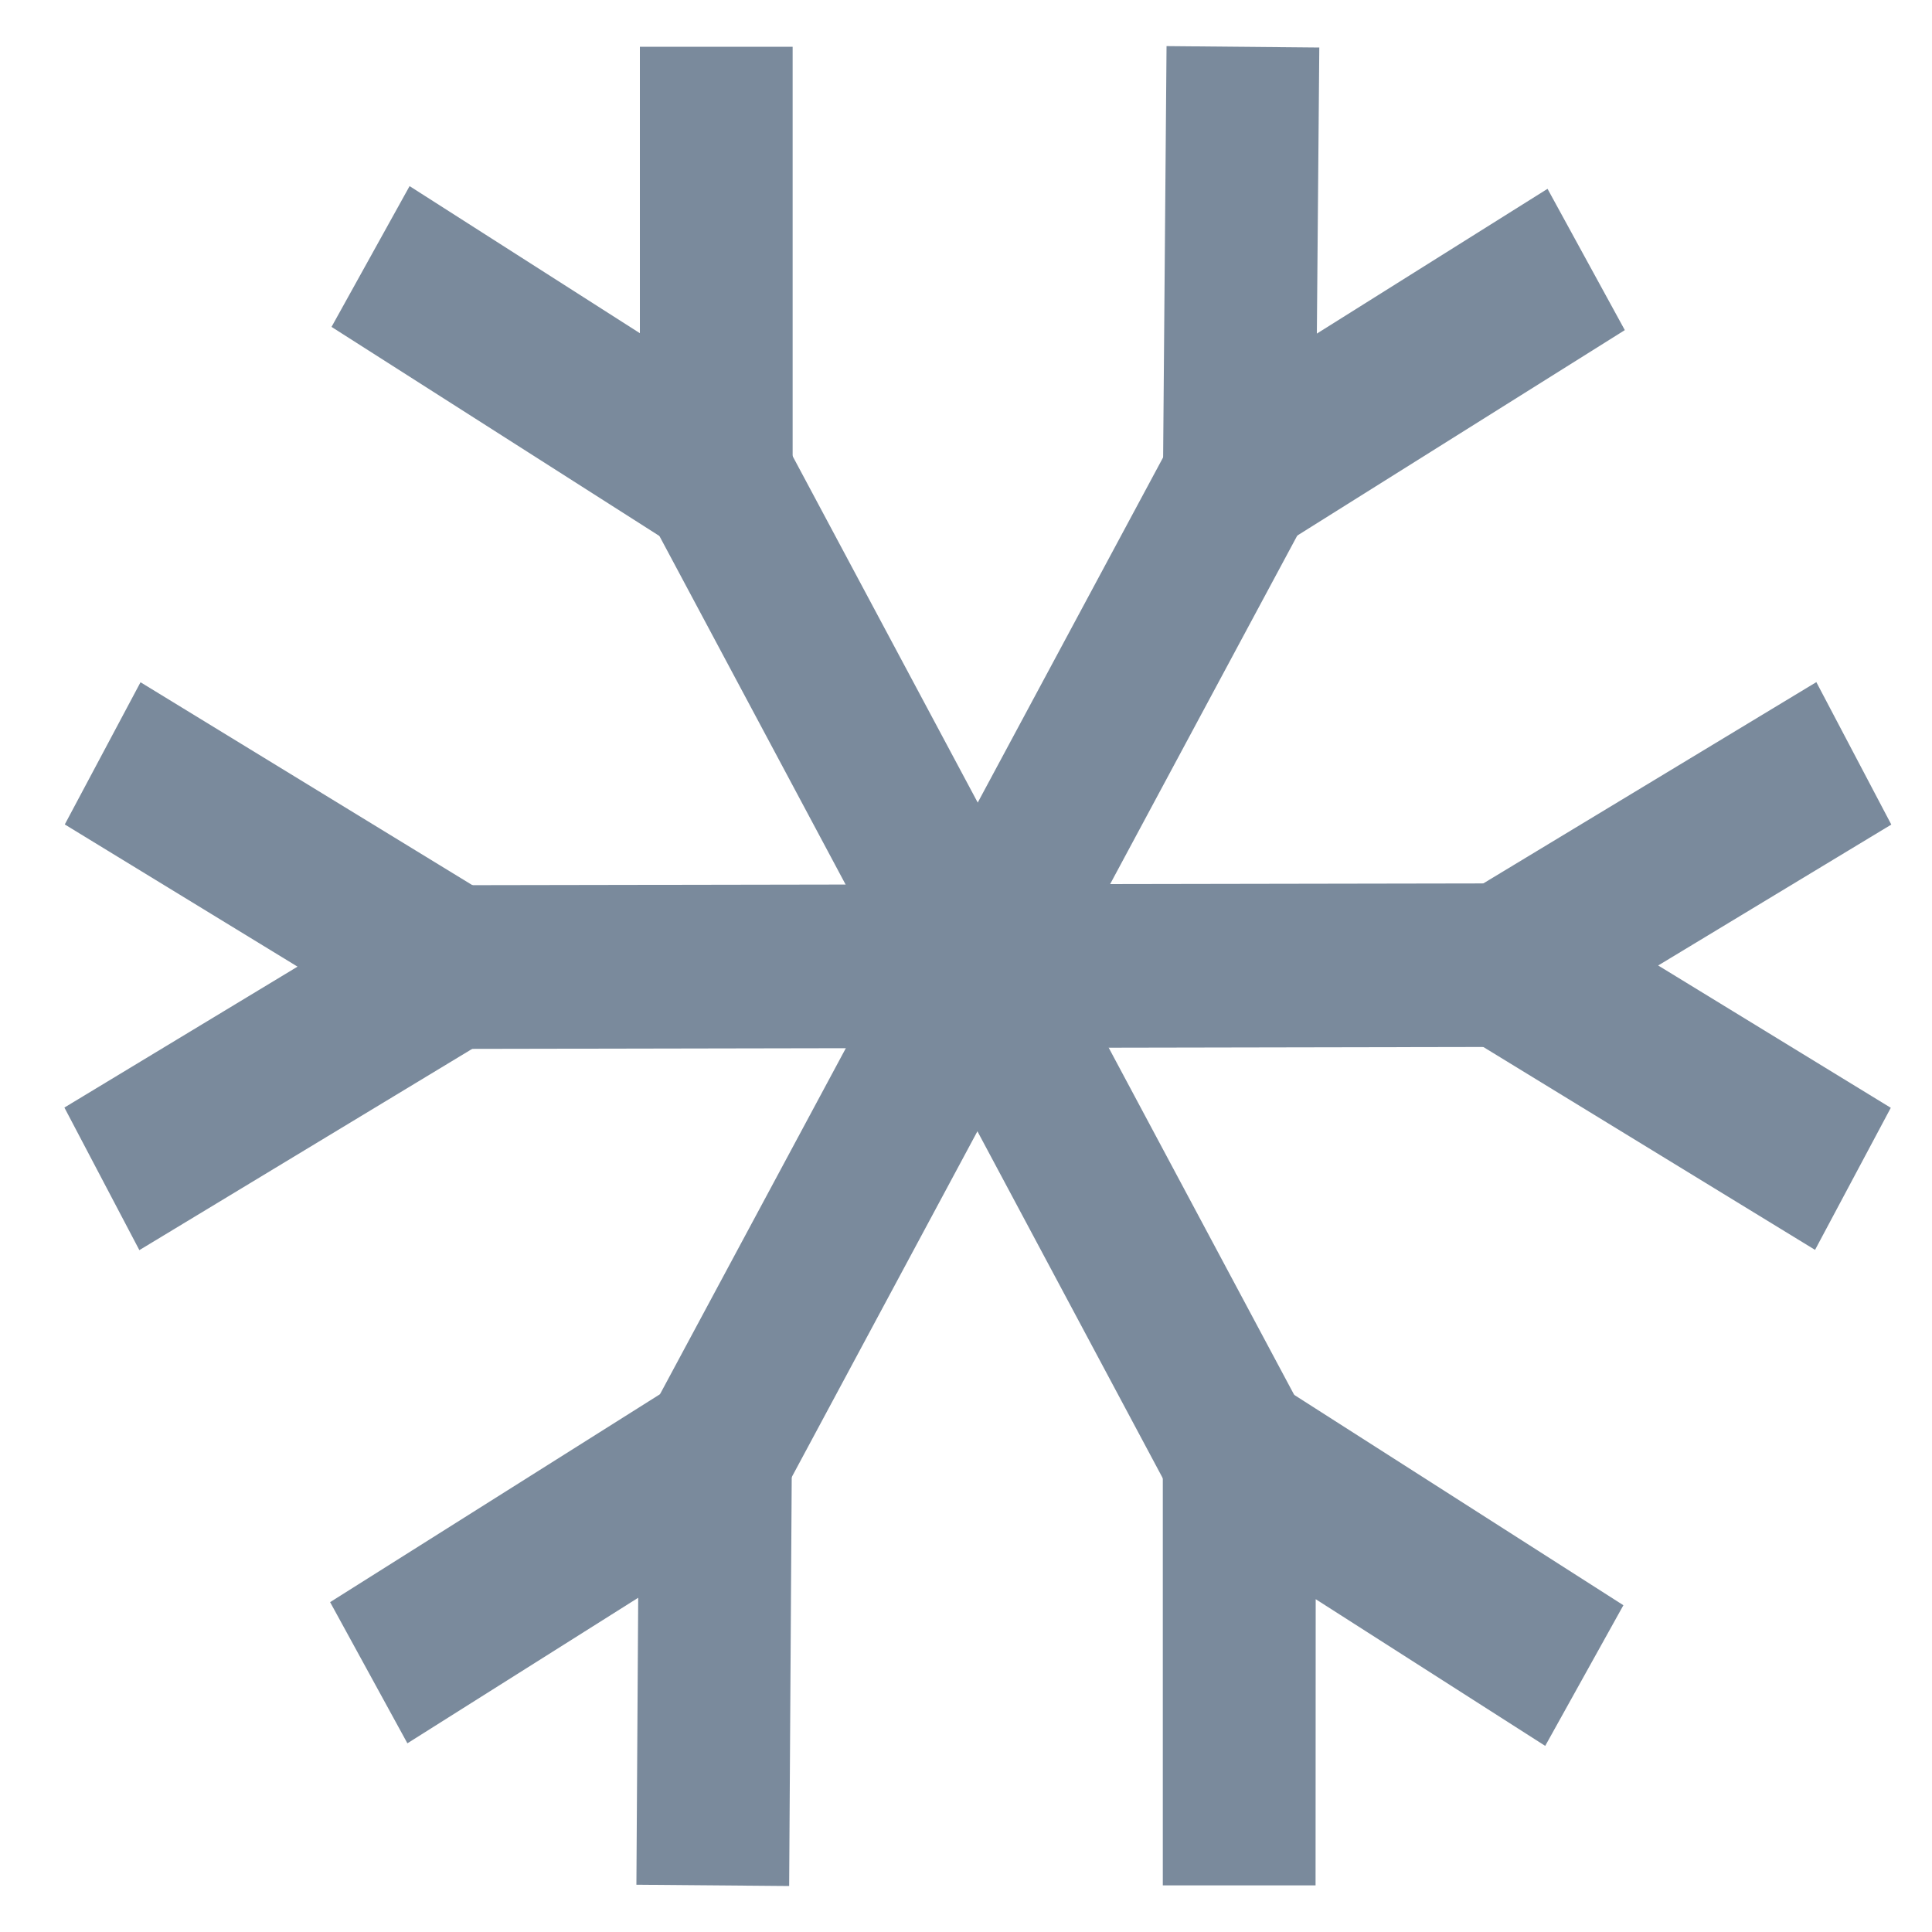 <svg width='15' height='15' fill='none' xmlns='http://www.w3.org/2000/svg'><path d='M4.964 3.87l1.029-.63 4.248 7.951-1.029.631L4.964 3.87z' fill='#7A8A9C'/><path d='M4.968 2.587V.363h1.186v4.458l-3.58-2.283.606-1.093 1.788 1.142zm5.246 12.051H9.028v-4.46l3.576 2.285-.607 1.092-1.782-1.139-.001 2.222zm-6.87-6.494l-.002-1.271 8.552-.015.002 1.27-8.552.016z' fill='#7A8A9C'/><path d='M2.31 7.505L.503 6.401l.588-1.104 3.621 2.214-3.63 2.195L.5 8.599l1.81-1.094zm12.37 1.096l-.588 1.103-3.62-2.214 3.63-2.194.582 1.106-1.81 1.094 1.806 1.105zm-8.688 3.155l-1.028-.633 4.263-7.938 1.027.634-4.262 7.938z' fill='#7A8A9C'/><path d='M3.163 13.535l-.6-1.096 3.592-2.264-.028 4.468-1.186-.01.014-2.228-1.792 1.13zm8.852-12.069l.6 1.097L9.02 4.818l.037-4.46 1.186.011-.019 2.221 1.791-1.124z' fill='#7A8A9C'/></svg>